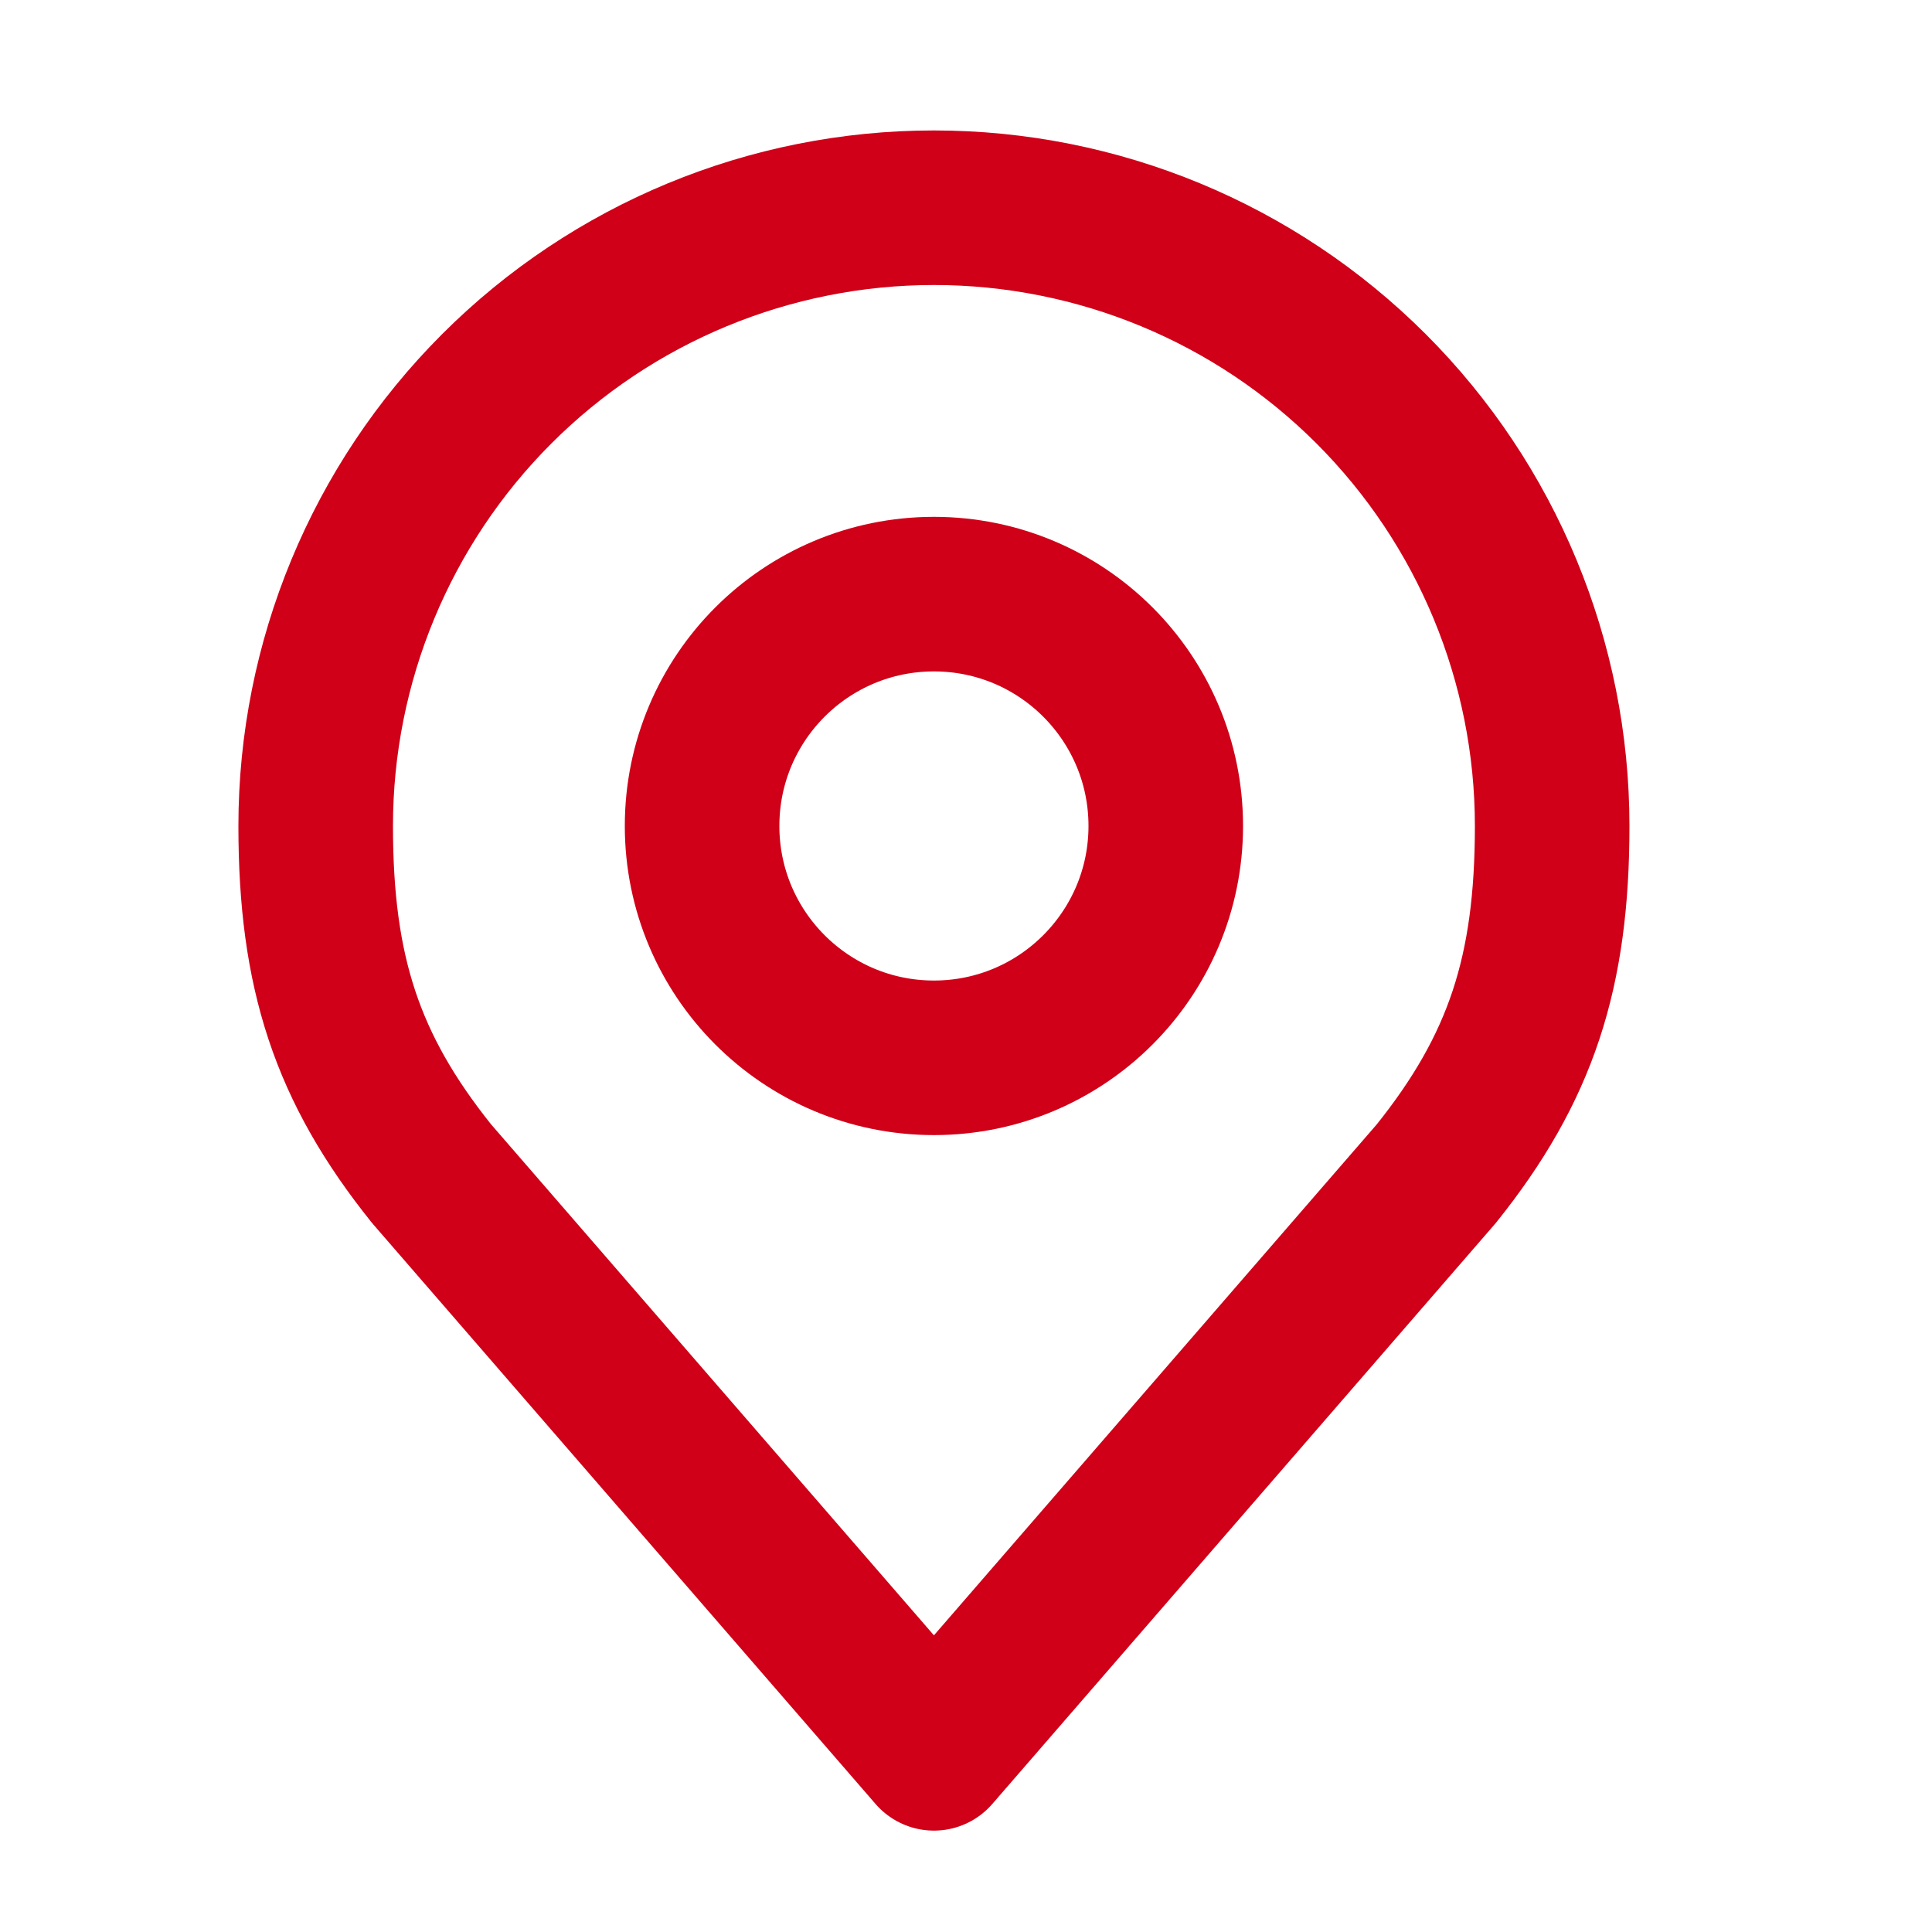 <svg width="25" height="25" viewBox="0 0 25 25" fill="none" xmlns="http://www.w3.org/2000/svg">
<path d="M12.085 13.688C13.742 13.688 15.085 12.344 15.085 10.688C15.085 9.031 13.742 7.688 12.085 7.688C10.428 7.688 9.085 9.031 9.085 10.688C9.085 12.344 10.428 13.688 12.085 13.688Z" stroke="#CF0018" stroke-width="2" stroke-linecap="round" stroke-linejoin="round"/>
<path d="M12.085 2.688C9.963 2.688 7.928 3.53 6.428 5.031C4.928 6.531 4.085 8.566 4.085 10.688C4.085 12.579 4.487 13.818 5.585 15.188L12.085 22.688L18.585 15.188C19.683 13.818 20.085 12.579 20.085 10.688C20.085 8.566 19.242 6.531 17.742 5.031C16.241 3.53 14.207 2.688 12.085 2.688V2.688Z" stroke="#CF0018" stroke-width="2" stroke-linecap="round" stroke-linejoin="round"/>
</svg>
